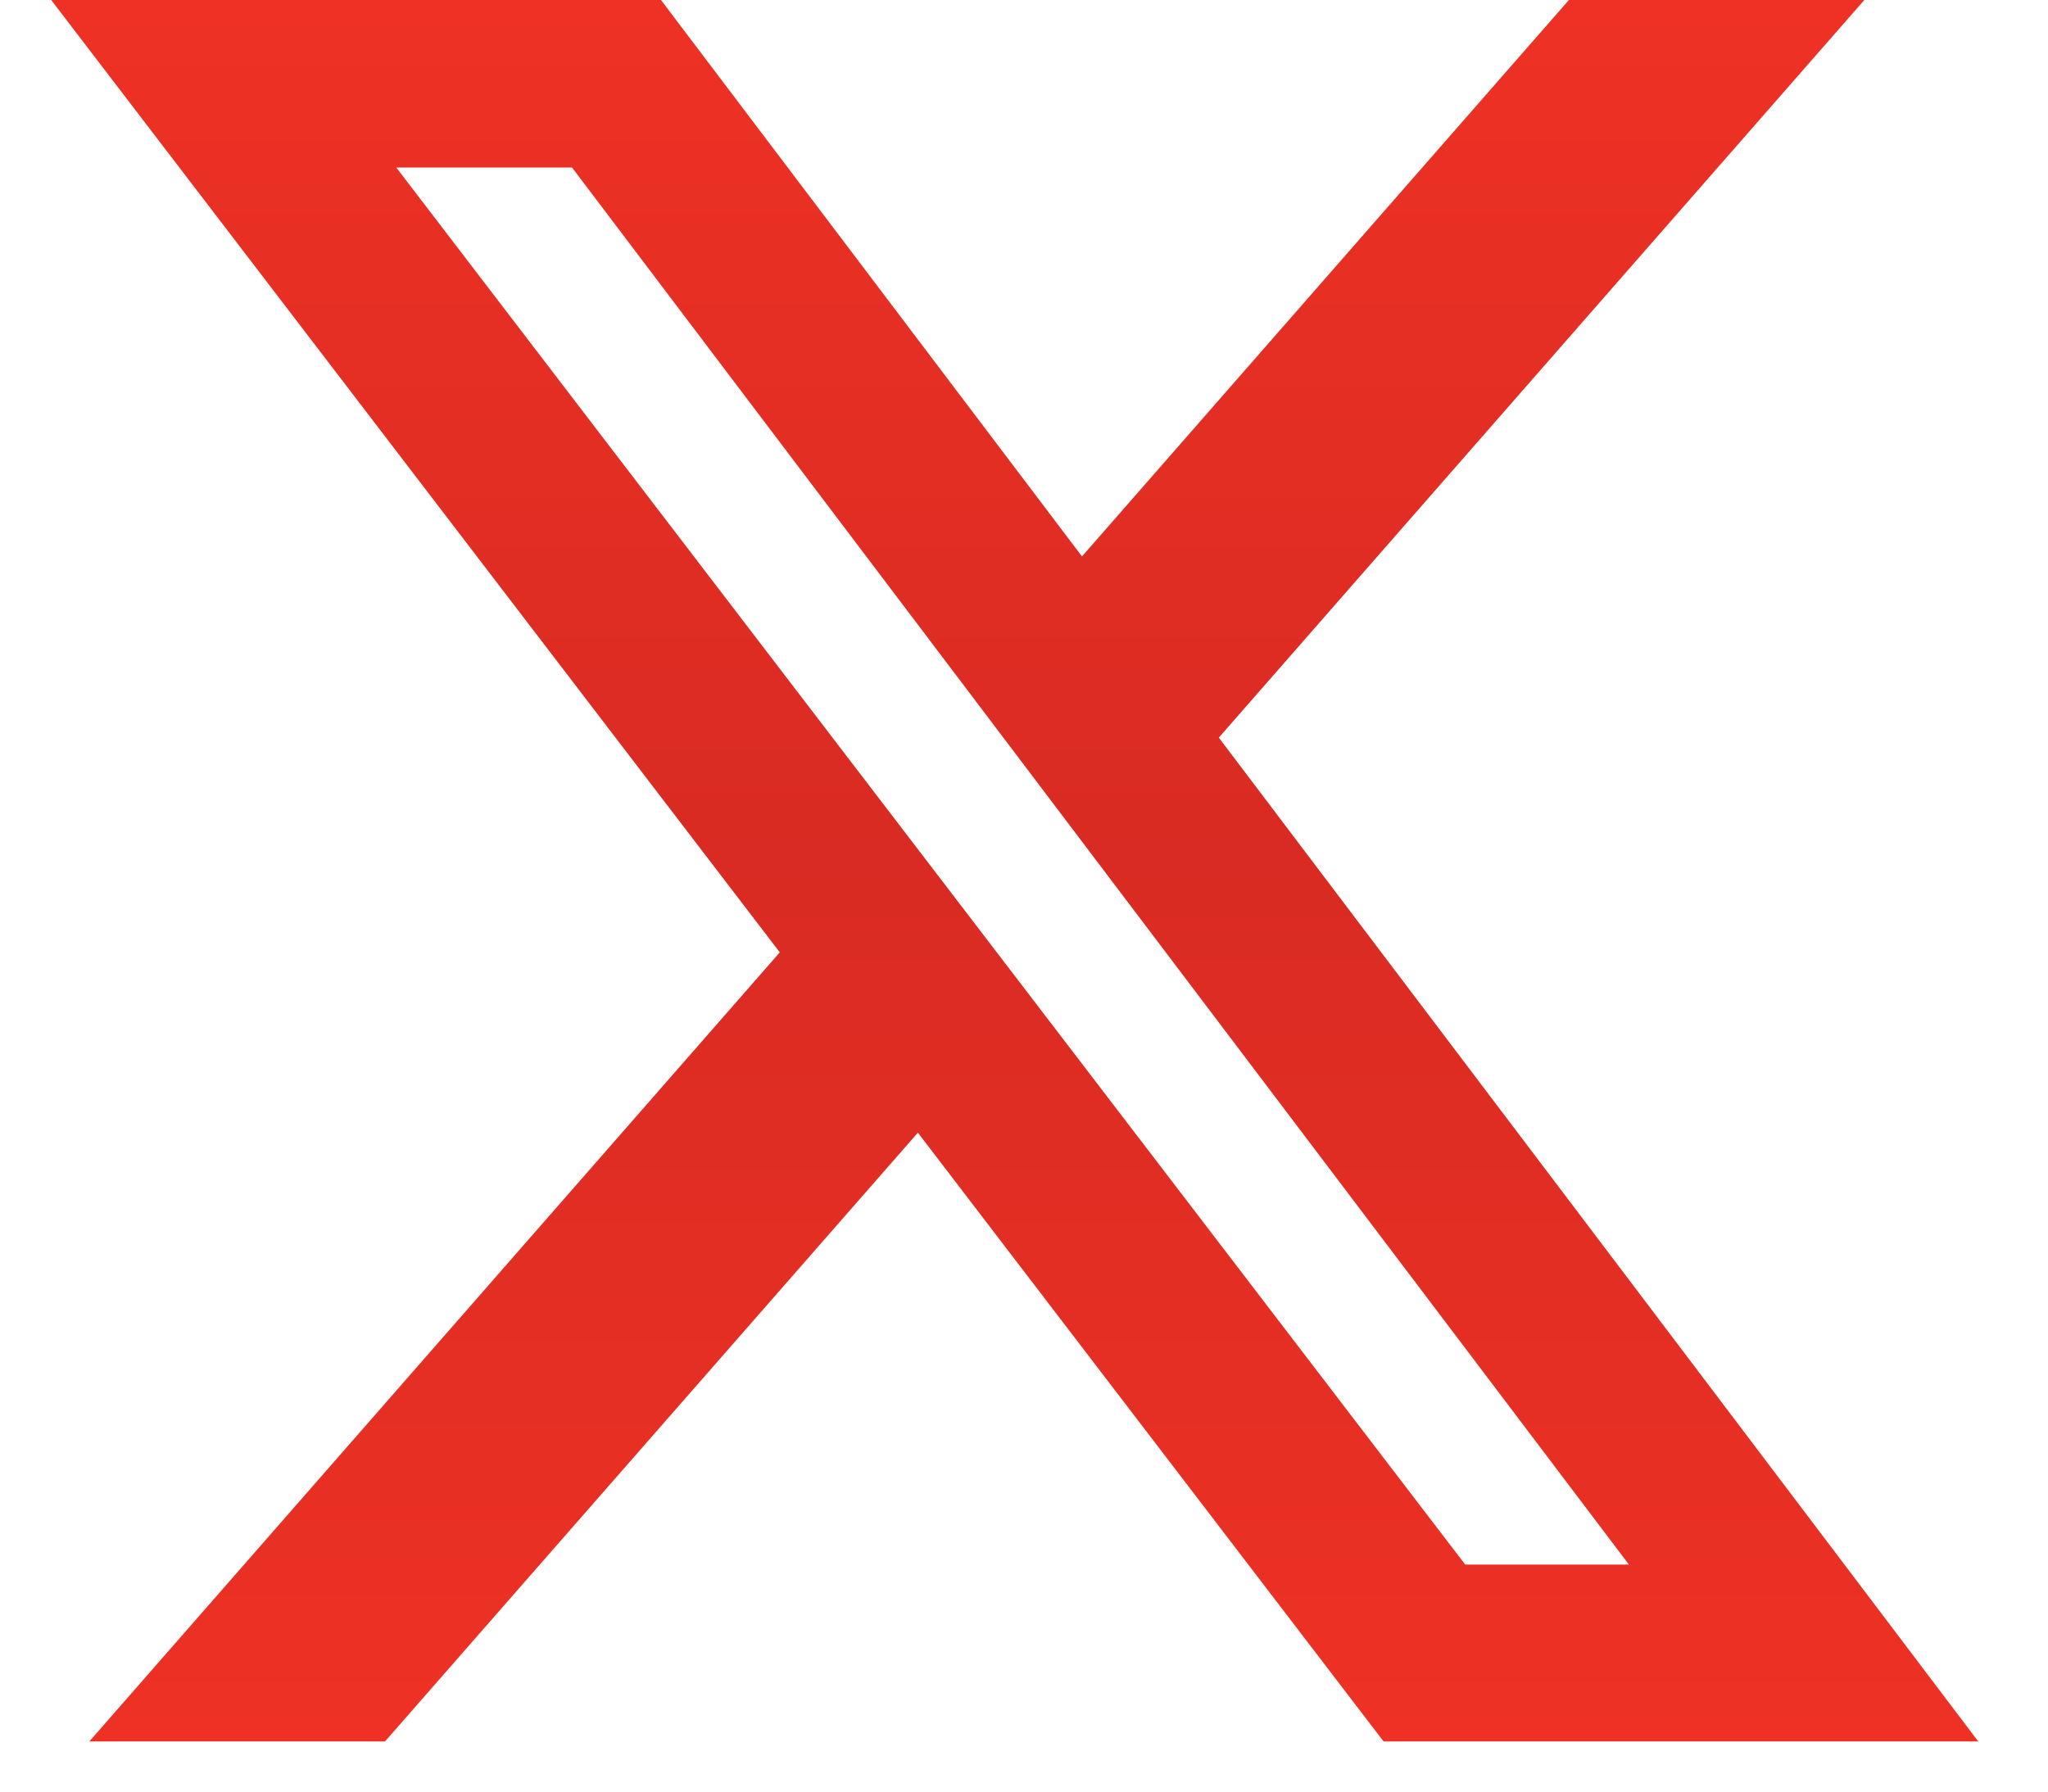 <svg width="16" height="14" viewBox="0 0 16 14" fill="none" xmlns="http://www.w3.org/2000/svg">
<path d="M12.257 0H14.565L9.522 5.764L15.455 13.608H10.809L7.171 8.851L3.008 13.608H0.698L6.092 7.442L0.4 0H5.164L8.453 4.348L12.257 0ZM11.447 12.226H12.726L4.469 1.309H3.096L11.447 12.226Z" fill="url(#paint0_linear_6002_19)"/>
<defs>
<linearGradient id="paint0_linear_6002_19" x1="7.928" y1="0" x2="7.928" y2="13.608" gradientUnits="userSpaceOnUse">
<stop stop-color="#EE3124"/>
<stop offset="0.49" stop-color="#D92B23"/>
<stop offset="1" stop-color="#EE3124"/>
</linearGradient>
</defs>
</svg>
